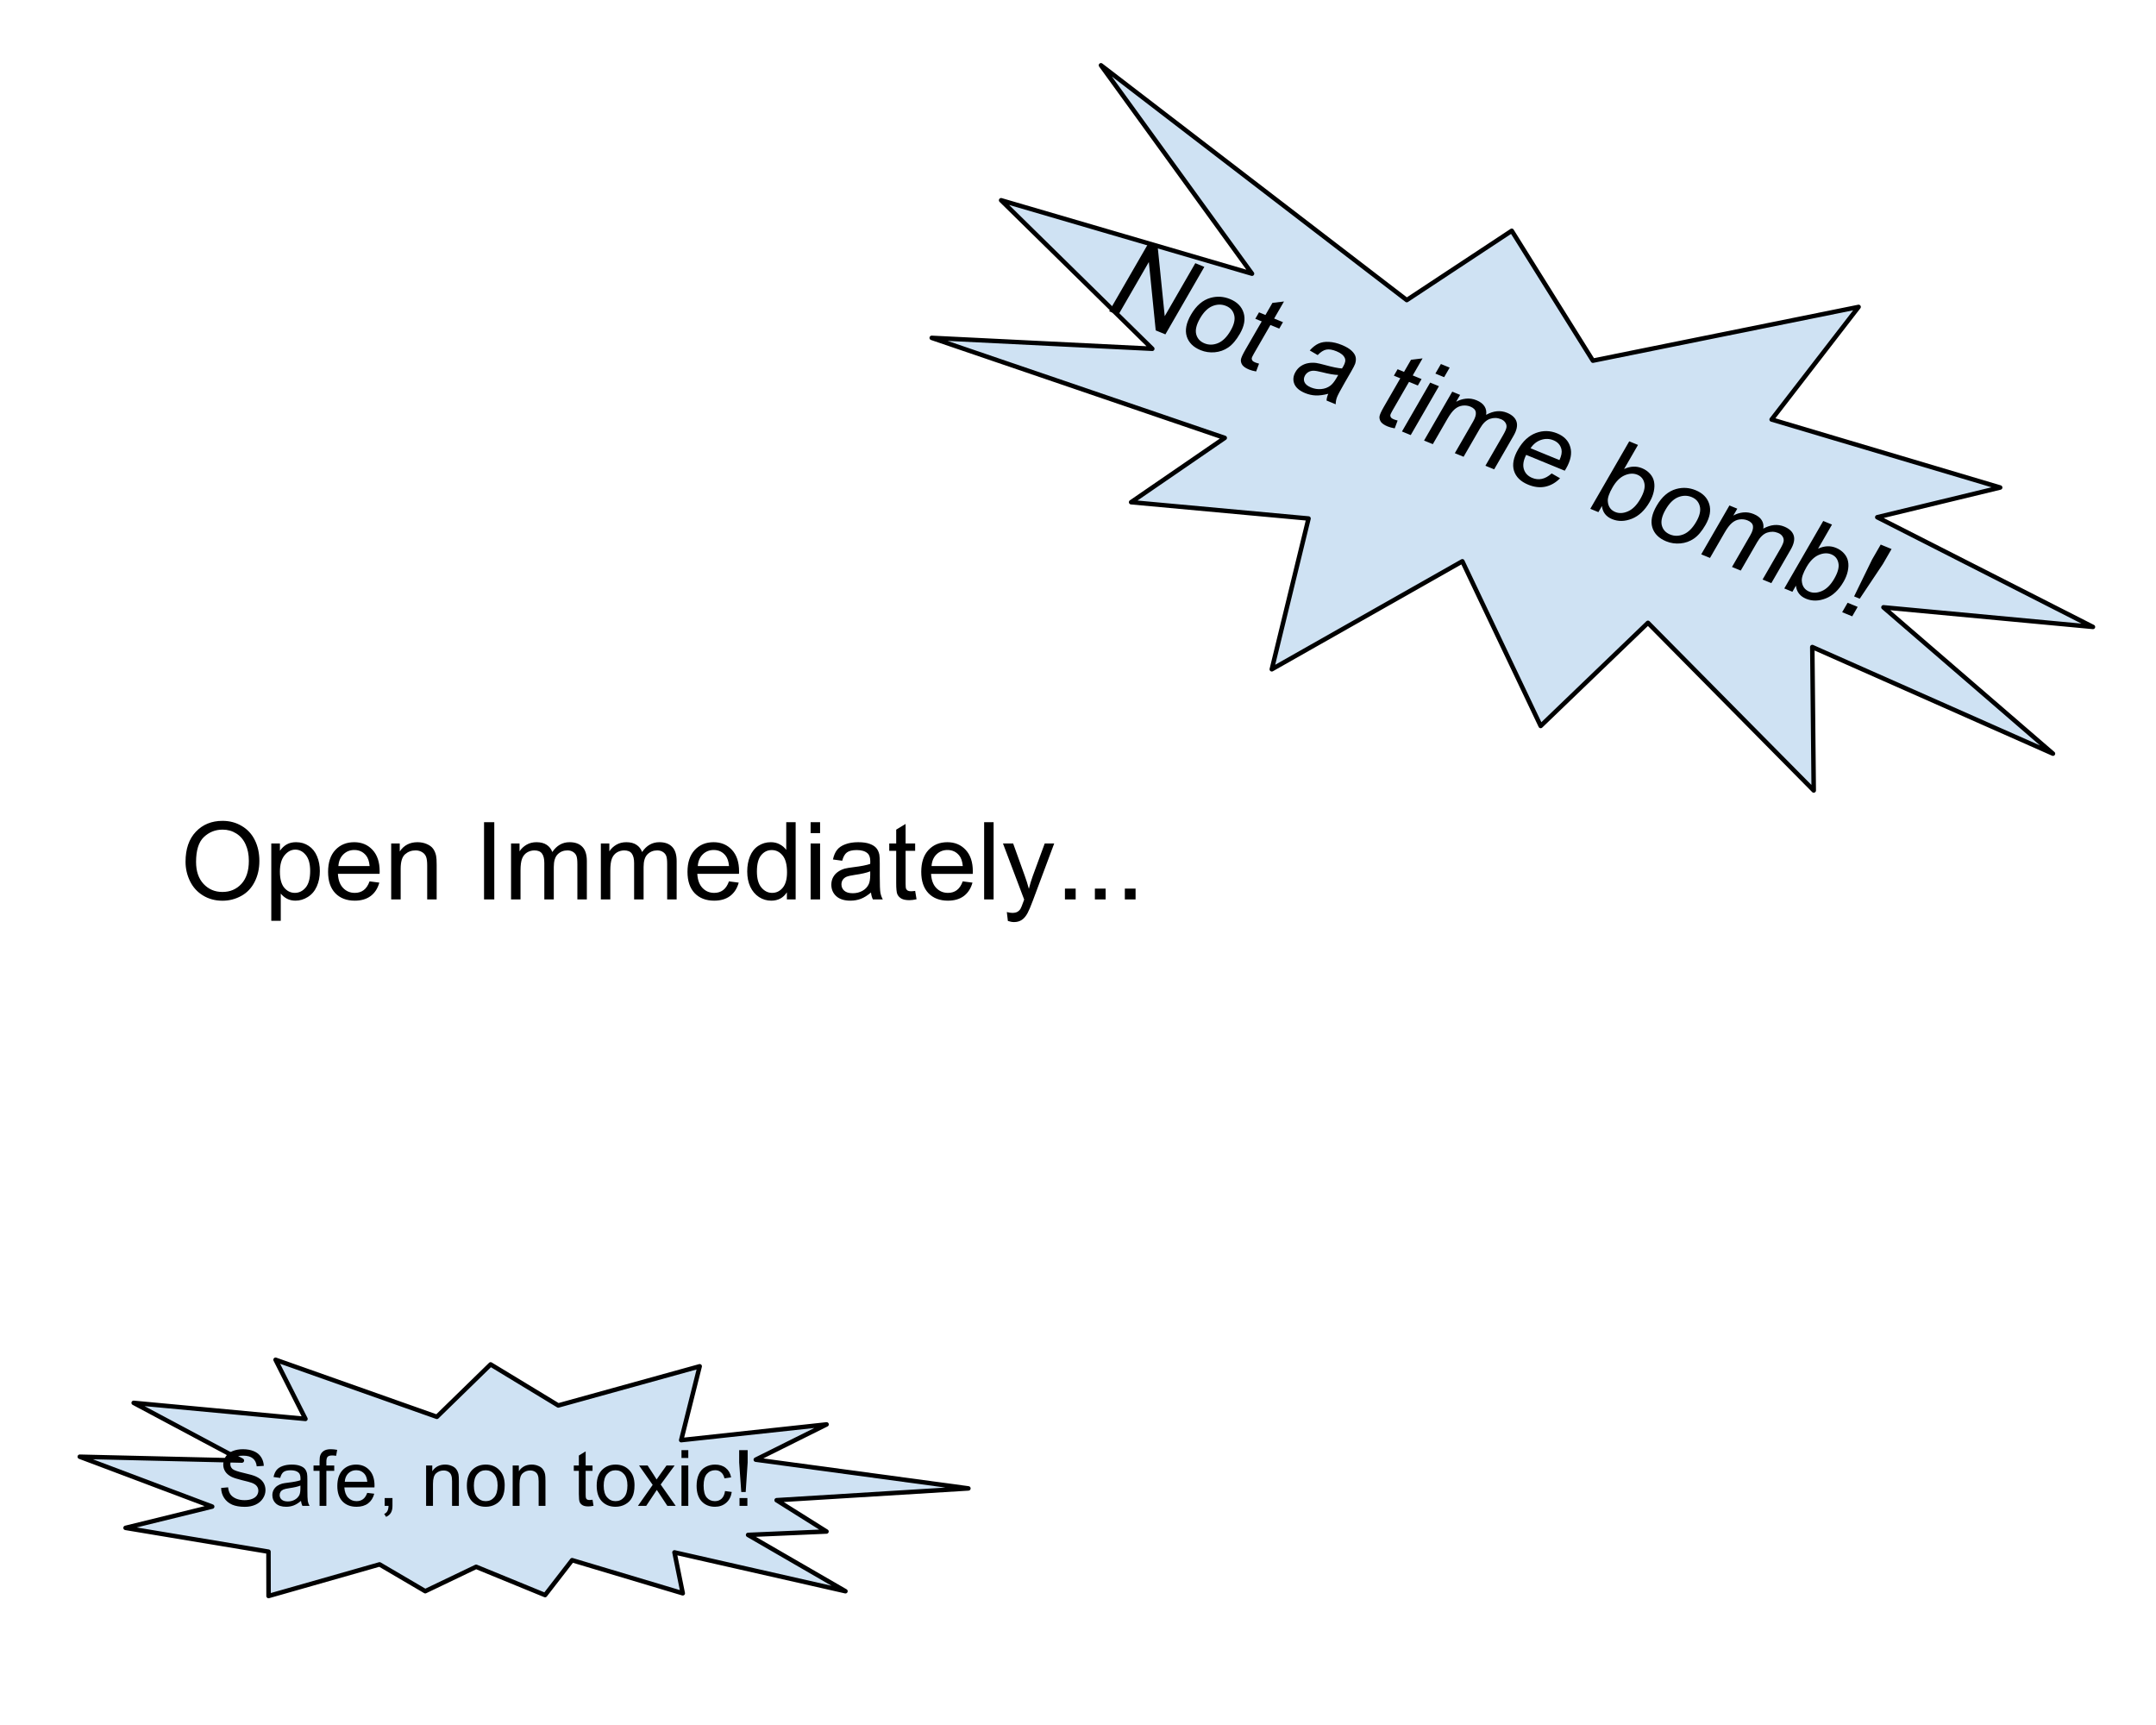 <svg version="1.1" viewBox="0.0 0.0 480.0 384.0" fill="none" stroke="none" stroke-linecap="square" stroke-miterlimit="10" xmlns:xlink="http://www.w3.org/1999/xlink" xmlns="http://www.w3.org/2000/svg"><clipPath id="p.0"><path d="m0 0l480.0 0l0 384.0l-480.0 0l0 -384.0z" clip-rule="nonzero"/></clipPath><g clip-path="url(#p.0)"><path fill="#000000" fill-opacity="0.0" d="m0 0l480.0 0l0 384.0l-480.0 0z" fill-rule="evenodd"/><path fill="#cfe2f3" d="m354.637 80.287l59.151 -11.963l-19.36 25.061l50.878 15.14l-27.359 6.615l48.016 24.416l-46.64 -4.361l37.738 32.574l-53.581 -23.733l0.321 31.928l-36.908 -37.318l-23.884 22.961l-17.44 -36.659l-42.422 24.04l8.177 -33.565l-39.497 -3.631l20.842 -14.313l-65.232 -22.268l49.101 2.427l-33.651 -33.057l55.854 16.342l-33.627 -46.389l68.082 52.265l23.371 -15.423z" fill-rule="evenodd"/><path stroke="#000000" stroke-width="1.0" stroke-linejoin="round" stroke-linecap="butt" d="m354.637 80.287l59.151 -11.963l-19.36 25.061l50.878 15.14l-27.359 6.615l48.016 24.416l-46.64 -4.361l37.738 32.574l-53.581 -23.733l0.321 31.928l-36.908 -37.318l-23.884 22.961l-17.44 -36.659l-42.422 24.04l8.177 -33.565l-39.497 -3.631l20.842 -14.313l-65.232 -22.268l49.101 2.427l-33.651 -33.057l55.854 16.342l-33.627 -46.389l68.082 52.265l23.371 -15.423z" fill-rule="evenodd"/><path fill="#000000" fill-opacity="0.0" d="m255.189 43.451l262.75 107.85l-17.526 30.36l-262.75 -107.85z" fill-rule="evenodd"/><path fill="#000000" d="m246.939 69.294l8.671 -15.02l2.154 0.884l1.544 15.227l6.81 -11.798l2.009 0.825l-8.671 15.02l-2.154 -0.884l-1.53 -15.221l-6.81 11.798l-2.024 -0.831zm18.217 0.755q1.75 -3.031 4.363 -3.749q2.19 -0.604 4.33 0.274q2.371 0.973 3.023 3.065q0.652 2.092 -0.838 4.672q-1.214 2.103 -2.572 3.031q-1.359 0.929 -3.017 1.076q-1.658 0.147 -3.162 -0.47q-2.428 -0.997 -3.074 -3.069q-0.638 -2.086 0.947 -4.83zm2.009 0.825q-1.206 2.089 -0.851 3.518q0.369 1.435 1.844 2.04q1.445 0.593 3.013 -0.047q1.575 -0.654 2.813 -2.798q1.167 -2.021 0.783 -3.462q-0.369 -1.435 -1.8 -2.023q-1.474 -0.605 -3.042 0.035q-1.553 0.646 -2.759 2.735zm13.142 10.073l-0.649 1.744q-0.926 -0.161 -1.577 -0.428q-1.07 -0.439 -1.481 -0.996q-0.389 -0.565 -0.335 -1.185q0.068 -0.614 1.022 -2.266l3.618 -6.267l-1.431 -0.587l0.828 -1.434l1.431 0.587l1.553 -2.69l2.575 -0.311l-2.191 3.796l1.966 0.807l-0.828 1.434l-1.966 -0.807l-3.673 6.363q-0.457 0.792 -0.49 1.066q-0.01 0.266 0.142 0.497q0.16 0.218 0.594 0.396q0.318 0.131 0.892 0.282zm15.408 6.713q-1.581 0.415 -2.805 0.369q-1.202 -0.054 -2.344 -0.523q-1.894 -0.777 -2.415 -2.072q-0.507 -1.289 0.281 -2.655q0.465 -0.806 1.219 -1.307q0.769 -0.495 1.619 -0.636q0.858 -0.155 1.757 -0.039q0.657 0.101 1.892 0.439q2.528 0.7 3.854 0.788q0.227 -0.363 0.29 -0.472q0.646 -1.12 0.351 -1.815q-0.375 -0.931 -1.849 -1.536q-1.388 -0.57 -2.306 -0.372q-0.911 0.184 -1.899 1.214l-1.766 -1.029q0.93 -1.054 1.933 -1.521q1.003 -0.467 2.351 -0.386q1.356 0.067 2.845 0.678q1.474 0.605 2.21 1.313q0.736 0.707 0.878 1.391q0.15 0.67 -0.118 1.505q-0.181 0.5 -0.891 1.729l-1.419 2.458q-1.482 2.567 -1.746 3.303q-0.264 0.736 -0.265 1.513l-2.038 -0.837q0.027 -0.698 0.382 -1.498zm2.221 -4.189q-1.306 -0.029 -3.596 -0.615q-1.294 -0.329 -1.918 -0.331q-0.61 0.003 -1.113 0.286q-0.489 0.289 -0.765 0.767q-0.426 0.737 -0.131 1.466q0.309 0.735 1.451 1.204q1.127 0.463 2.277 0.36q1.15 -0.102 2.02 -0.742q0.681 -0.498 1.382 -1.713l0.394 -0.683zm13.224 10.14l-0.649 1.744q-0.926 -0.161 -1.577 -0.428q-1.07 -0.439 -1.481 -0.996q-0.389 -0.565 -0.335 -1.185q0.068 -0.614 1.022 -2.266l3.618 -6.267l-1.431 -0.587l0.828 -1.434l1.431 0.587l1.553 -2.69l2.575 -0.311l-2.191 3.796l1.966 0.807l-0.828 1.434l-1.966 -0.807l-3.673 6.363q-0.457 0.792 -0.49 1.066q-0.01 0.266 0.142 0.497q0.16 0.218 0.594 0.396q0.318 0.131 0.892 0.282zm8.406 -10.45l1.23 -2.13l1.951 0.801l-1.23 2.13l-1.951 -0.801zm-7.441 12.89l6.282 -10.883l1.951 0.801l-6.282 10.883l-1.951 -0.801zm4.918 2.019l6.282 -10.883l1.749 0.718l-0.883 1.529q1.006 -0.567 2.186 -0.69q1.18 -0.124 2.336 0.351q1.272 0.522 1.79 1.36q0.532 0.843 0.359 1.887q2.462 -1.354 4.659 -0.452q1.706 0.7 2.111 1.981q0.405 1.281 -0.667 3.138l-4.312 7.469l-1.951 -0.801l3.957 -6.855q0.638 -1.106 0.726 -1.661q0.096 -0.569 -0.237 -1.077q-0.318 -0.502 -0.983 -0.775q-1.214 -0.498 -2.465 -0.066q-1.236 0.438 -2.206 2.118l-3.65 6.322l-1.951 -0.801l4.083 -7.073q0.709 -1.229 0.587 -2.039q-0.122 -0.81 -1.206 -1.255q-0.824 -0.338 -1.769 -0.219q-0.93 0.125 -1.705 0.786q-0.775 0.661 -1.634 2.15l-3.255 5.639l-1.951 -0.801zm28.413 7.322l1.867 1.07q-1.439 1.47 -3.261 1.871q-1.815 0.387 -3.824 -0.438q-2.53 -1.038 -3.175 -3.11q-0.623 -2.08 0.914 -4.743q1.584 -2.745 3.948 -3.649q2.378 -0.899 4.763 0.08q2.313 0.949 2.914 3.037q0.615 2.094 -0.938 4.784q-0.095 0.164 -0.298 0.486l-8.586 -3.524q-0.931 1.83 -0.515 3.184q0.417 1.353 1.862 1.947q1.07 0.439 2.129 0.215q1.074 -0.218 2.199 -1.208zm-4.7 -5.611l6.432 2.64q0.658 -1.419 0.453 -2.364q-0.31 -1.445 -1.799 -2.056q-1.344 -0.552 -2.766 -0.071q-1.399 0.473 -2.32 1.851zm15.105 14.223l-1.807 -0.742l8.671 -15.02l1.951 0.801l-3.098 5.366q2.08 -0.97 4.002 -0.181q1.055 0.433 1.773 1.234q0.718 0.801 0.899 1.788q0.189 0.973 -0.063 2.153q-0.244 1.166 -0.93 2.354q-1.608 2.786 -3.951 3.716q-2.343 0.93 -4.395 0.088q-2.038 -0.837 -2.264 -2.922l-0.788 1.365zm3.156 -5.528q-1.127 1.953 -1.068 3.058q0.105 1.8 1.681 2.447q1.272 0.522 2.804 -0.15q1.546 -0.666 2.745 -2.741q1.23 -2.13 0.917 -3.508q-0.291 -1.386 -1.563 -1.908q-1.286 -0.528 -2.833 0.138q-1.532 0.672 -2.683 2.665zm9.8 4.124q1.75 -3.031 4.363 -3.749q2.19 -0.604 4.33 0.274q2.371 0.973 3.023 3.065q0.652 2.092 -0.838 4.672q-1.214 2.103 -2.572 3.031q-1.359 0.929 -3.017 1.076q-1.658 0.147 -3.162 -0.47q-2.428 -0.997 -3.074 -3.069q-0.638 -2.086 0.947 -4.83zm2.009 0.825q-1.206 2.089 -0.851 3.519q0.369 1.435 1.844 2.04q1.445 0.593 3.013 -0.047q1.575 -0.654 2.813 -2.798q1.167 -2.021 0.783 -3.462q-0.369 -1.435 -1.8 -2.023q-1.474 -0.605 -3.042 0.035q-1.553 0.646 -2.759 2.735zm7.924 9.975l6.282 -10.883l1.749 0.718l-0.883 1.529q1.006 -0.567 2.186 -0.69q1.18 -0.124 2.336 0.351q1.272 0.522 1.79 1.36q0.532 0.843 0.359 1.887q2.462 -1.354 4.659 -0.452q1.706 0.7 2.111 1.981q0.405 1.281 -0.667 3.138l-4.312 7.469l-1.951 -0.801l3.957 -6.855q0.638 -1.106 0.726 -1.661q0.096 -0.569 -0.237 -1.077q-0.318 -0.502 -0.983 -0.775q-1.214 -0.498 -2.465 -0.066q-1.236 0.438 -2.206 2.118l-3.65 6.322l-1.951 -0.801l4.083 -7.073q0.709 -1.229 0.587 -2.039q-0.122 -0.81 -1.206 -1.255q-0.824 -0.338 -1.769 -0.219q-0.93 0.125 -1.705 0.786q-0.775 0.661 -1.634 2.15l-3.255 5.639l-1.951 -0.801zm20.302 8.333l-1.807 -0.742l8.671 -15.02l1.951 0.801l-3.098 5.366q2.08 -0.97 4.002 -0.181q1.055 0.433 1.773 1.234q0.718 0.801 0.899 1.788q0.189 0.973 -0.063 2.153q-0.244 1.166 -0.93 2.354q-1.608 2.786 -3.951 3.716q-2.343 0.93 -4.395 0.088q-2.038 -0.837 -2.264 -2.922l-0.788 1.365zm3.156 -5.528q-1.127 1.953 -1.068 3.058q0.105 1.8 1.681 2.447q1.272 0.522 2.804 -0.15q1.546 -0.666 2.745 -2.741q1.23 -2.13 0.917 -3.508q-0.291 -1.386 -1.563 -1.908q-1.286 -0.528 -2.833 0.138q-1.532 0.672 -2.683 2.665zm10.578 6.555l4.003 -8.204l1.923 -3.332l2.414 0.991l-1.923 3.332l-5.159 7.729l-1.258 -0.516zm-2.658 3.52l1.214 -2.103l2.24 0.92l-1.214 2.103l-2.24 -0.92z" fill-rule="nonzero"/><path fill="#000000" fill-opacity="0.0" d="m33.151 170.173l334.142 0l0 43.654l-334.142 0z" fill-rule="evenodd"/><path fill="#000000" d="m41.308 191.838q0 -4.266 2.297 -6.688q2.297 -2.422 5.938 -2.422q2.375 0 4.281 1.141q1.922 1.125 2.922 3.172q1.0 2.031 1.0 4.609q0 2.609 -1.062 4.672q-1.047 2.062 -2.984 3.125q-1.938 1.062 -4.172 1.062q-2.422 0 -4.344 -1.172q-1.906 -1.172 -2.891 -3.203q-0.984 -2.031 -0.984 -4.297zm2.344 0.047q0 3.094 1.672 4.891q1.672 1.781 4.188 1.781q2.578 0 4.234 -1.797q1.656 -1.812 1.656 -5.125q0 -2.094 -0.719 -3.656q-0.703 -1.578 -2.078 -2.438q-1.359 -0.859 -3.047 -0.859q-2.422 0 -4.172 1.656q-1.734 1.656 -1.734 5.547zm16.746 13.094l0 -17.219l1.922 0l0 1.625q0.688 -0.953 1.531 -1.422q0.859 -0.484 2.078 -0.484q1.594 0 2.812 0.828q1.219 0.812 1.844 2.312q0.625 1.5 0.625 3.281q0 1.906 -0.688 3.438q-0.688 1.531 -2.0 2.344q-1.297 0.812 -2.734 0.812q-1.062 0 -1.906 -0.438q-0.828 -0.453 -1.375 -1.141l0 6.062l-2.109 0zm1.922 -10.922q0 2.406 0.969 3.562q0.969 1.141 2.359 1.141q1.406 0 2.406 -1.188q1.0 -1.188 1.0 -3.688q0 -2.375 -0.984 -3.562q-0.969 -1.188 -2.328 -1.188q-1.359 0 -2.391 1.266q-1.031 1.25 -1.031 3.656zm19.957 2.141l2.172 0.281q-0.516 1.906 -1.906 2.969q-1.391 1.047 -3.562 1.047q-2.734 0 -4.344 -1.672q-1.594 -1.688 -1.594 -4.734q0 -3.141 1.609 -4.875q1.625 -1.734 4.203 -1.734q2.5 0 4.078 1.703q1.594 1.703 1.594 4.781q0 0.188 -0.016 0.562l-9.281 0q0.109 2.047 1.156 3.141q1.047 1.094 2.609 1.094q1.156 0 1.969 -0.609q0.828 -0.609 1.312 -1.953zm-6.938 -3.406l6.953 0q-0.141 -1.562 -0.797 -2.359q-1.0 -1.219 -2.609 -1.219q-1.453 0 -2.453 0.984q-0.984 0.969 -1.094 2.594zm11.754 7.422l0 -12.453l1.906 0l0 1.781q1.375 -2.062 3.953 -2.062q1.125 0 2.062 0.406q0.953 0.406 1.422 1.062q0.469 0.656 0.656 1.562q0.125 0.578 0.125 2.047l0 7.656l-2.109 0l0 -7.578q0 -1.281 -0.25 -1.922q-0.25 -0.641 -0.875 -1.016q-0.625 -0.391 -1.469 -0.391q-1.344 0 -2.328 0.859q-0.984 0.859 -0.984 3.25l0 6.797l-2.109 0zm20.672 0l0 -17.188l2.281 0l0 17.188l-2.281 0zm6.012 0l0 -12.453l1.891 0l0 1.75q0.594 -0.906 1.562 -1.469q0.969 -0.562 2.219 -0.562q1.375 0 2.25 0.578q0.891 0.578 1.266 1.609q1.469 -2.188 3.844 -2.188q1.844 0 2.844 1.031q1.0 1.031 1.0 3.156l0 8.547l-2.109 0l0 -7.844q0 -1.266 -0.203 -1.812q-0.203 -0.562 -0.75 -0.906q-0.531 -0.344 -1.25 -0.344q-1.312 0 -2.188 0.875q-0.859 0.875 -0.859 2.797l0 7.234l-2.109 0l0 -8.094q0 -1.406 -0.516 -2.109q-0.516 -0.703 -1.688 -0.703q-0.891 0 -1.656 0.469q-0.75 0.469 -1.094 1.375q-0.344 0.906 -0.344 2.609l0 6.453l-2.109 0zm19.992 0l0 -12.453l1.891 0l0 1.75q0.594 -0.906 1.562 -1.469q0.969 -0.562 2.219 -0.562q1.375 0 2.25 0.578q0.891 0.578 1.266 1.609q1.469 -2.188 3.844 -2.188q1.844 0 2.844 1.031q1.0 1.031 1.0 3.156l0 8.547l-2.109 0l0 -7.844q0 -1.266 -0.203 -1.812q-0.203 -0.562 -0.75 -0.906q-0.531 -0.344 -1.25 -0.344q-1.312 0 -2.188 0.875q-0.859 0.875 -0.859 2.797l0 7.234l-2.109 0l0 -8.094q0 -1.406 -0.516 -2.109q-0.516 -0.703 -1.688 -0.703q-0.891 0 -1.656 0.469q-0.75 0.469 -1.094 1.375q-0.344 0.906 -0.344 2.609l0 6.453l-2.109 0zm28.523 -4.016l2.172 0.281q-0.516 1.906 -1.906 2.969q-1.391 1.047 -3.562 1.047q-2.734 0 -4.344 -1.672q-1.594 -1.688 -1.594 -4.734q0 -3.141 1.609 -4.875q1.625 -1.734 4.203 -1.734q2.5 0 4.078 1.703q1.594 1.703 1.594 4.781q0 0.188 -0.016 0.562l-9.281 0q0.109 2.047 1.156 3.141q1.047 1.094 2.609 1.094q1.156 0 1.969 -0.609q0.828 -0.609 1.312 -1.953zm-6.938 -3.406l6.953 0q-0.141 -1.562 -0.797 -2.359q-1.0 -1.219 -2.609 -1.219q-1.453 0 -2.453 0.984q-0.984 0.969 -1.094 2.594zm19.832 7.422l0 -1.578q-1.188 1.859 -3.484 1.859q-1.484 0 -2.734 -0.812q-1.25 -0.828 -1.938 -2.297q-0.672 -1.469 -0.672 -3.391q0 -1.859 0.609 -3.375q0.625 -1.516 1.859 -2.328q1.25 -0.812 2.781 -0.812q1.125 0 2.0 0.484q0.891 0.469 1.438 1.234l0 -6.172l2.094 0l0 17.188l-1.953 0zm-6.672 -6.219q0 2.391 1.0 3.578q1.016 1.188 2.391 1.188q1.391 0 2.344 -1.125q0.969 -1.141 0.969 -3.453q0 -2.562 -0.984 -3.75q-0.984 -1.203 -2.422 -1.203q-1.406 0 -2.359 1.156q-0.938 1.141 -0.938 3.609zm11.957 -8.531l0 -2.438l2.109 0l0 2.438l-2.109 0zm0 14.75l0 -12.453l2.109 0l0 12.453l-2.109 0zm13.441 -1.531q-1.172 0.984 -2.266 1.406q-1.078 0.406 -2.312 0.406q-2.047 0 -3.156 -1.0q-1.094 -1.0 -1.094 -2.562q0 -0.922 0.406 -1.672q0.422 -0.75 1.094 -1.203q0.672 -0.469 1.516 -0.703q0.625 -0.156 1.875 -0.312q2.562 -0.312 3.766 -0.734q0.016 -0.422 0.016 -0.547q0 -1.281 -0.609 -1.812q-0.797 -0.719 -2.391 -0.719q-1.5 0 -2.203 0.531q-0.703 0.516 -1.047 1.844l-2.062 -0.281q0.281 -1.328 0.922 -2.141q0.641 -0.812 1.859 -1.25q1.219 -0.453 2.828 -0.453q1.594 0 2.594 0.375q1.0 0.375 1.469 0.953q0.469 0.562 0.656 1.438q0.094 0.531 0.094 1.938l0 2.812q0 2.938 0.141 3.719q0.141 0.781 0.531 1.5l-2.203 0q-0.328 -0.656 -0.422 -1.531zm-0.172 -4.719q-1.156 0.469 -3.453 0.797q-1.297 0.188 -1.844 0.422q-0.531 0.234 -0.828 0.688q-0.281 0.453 -0.281 1.0q0 0.844 0.625 1.406q0.641 0.562 1.875 0.562q1.219 0 2.172 -0.531q0.953 -0.531 1.391 -1.453q0.344 -0.719 0.344 -2.109l0 -0.781zm10.004 4.359l0.312 1.859q-0.891 0.203 -1.594 0.203q-1.156 0 -1.797 -0.359q-0.625 -0.375 -0.891 -0.969q-0.25 -0.594 -0.25 -2.484l0 -7.172l-1.547 0l0 -1.641l1.547 0l0 -3.078l2.094 -1.266l0 4.344l2.125 0l0 1.641l-2.125 0l0 7.281q0 0.906 0.109 1.172q0.125 0.25 0.375 0.406q0.25 0.141 0.719 0.141q0.344 0 0.922 -0.078zm10.59 -2.125l2.172 0.281q-0.516 1.906 -1.906 2.969q-1.391 1.047 -3.562 1.047q-2.734 0 -4.344 -1.672q-1.594 -1.688 -1.594 -4.734q0 -3.141 1.609 -4.875q1.625 -1.734 4.203 -1.734q2.5 0 4.078 1.703q1.594 1.703 1.594 4.781q0 0.188 -0.016 0.562l-9.281 0q0.109 2.047 1.156 3.141q1.047 1.094 2.609 1.094q1.156 0 1.969 -0.609q0.828 -0.609 1.312 -1.953zm-6.938 -3.406l6.953 0q-0.141 -1.562 -0.797 -2.359q-1.0 -1.219 -2.609 -1.219q-1.453 0 -2.453 0.984q-0.984 0.969 -1.094 2.594zm11.707 7.422l0 -17.188l2.109 0l0 17.188l-2.109 0zm5.285 4.797l-0.234 -1.984q0.703 0.188 1.219 0.188q0.703 0 1.125 -0.234q0.422 -0.234 0.688 -0.656q0.203 -0.312 0.641 -1.562q0.062 -0.188 0.188 -0.516l-4.719 -12.484l2.266 0l2.594 7.219q0.5 1.359 0.906 2.875q0.359 -1.453 0.859 -2.828l2.672 -7.266l2.109 0l-4.734 12.672q-0.766 2.047 -1.188 2.812q-0.562 1.047 -1.297 1.531q-0.719 0.484 -1.734 0.484q-0.609 0 -1.359 -0.25zm12.703 -4.797l0 -2.406l2.391 0l0 2.406l-2.391 0zm6.668 0l0 -2.406l2.391 0l0 2.406l-2.391 0zm6.668 0l0 -2.406l2.391 0l0 2.406l-2.391 0z" fill-rule="nonzero"/><path fill="#cfe2f3" d="m124.291 312.865l31.483 -8.716l-4.116 16.439l32.366 -3.502l-15.758 7.848l47.33 6.399l-42.691 2.625l11.1 6.968l-17.451 0.759l21.672 12.534l-38.065 -8.644l1.846 9.106l-24.636 -7.372l-6.015 7.767l-15.352 -6.291l-11.328 5.426l-10.173 -5.965l-24.711 7.038l-0.021 -9.871l-31.816 -5.297l19.282 -4.738l-29.476 -11.1l36.085 0.852l-24.086 -12.844l38.243 3.572l-6.652 -13.164l35.913 12.7l11.966 -11.667z" fill-rule="evenodd"/><path stroke="#000000" stroke-width="1.0" stroke-linejoin="round" stroke-linecap="butt" d="m124.291 312.865l31.483 -8.716l-4.116 16.439l32.366 -3.502l-15.758 7.848l47.33 6.399l-42.691 2.625l11.1 6.968l-17.451 0.759l21.672 12.534l-38.065 -8.644l1.846 9.106l-24.636 -7.372l-6.015 7.767l-15.352 -6.291l-11.328 5.426l-10.173 -5.965l-24.711 7.038l-0.021 -9.871l-31.816 -5.297l19.282 -4.738l-29.476 -11.1l36.085 0.852l-24.086 -12.844l38.243 3.572l-6.652 -13.164l35.913 12.7l11.966 -11.667z" fill-rule="evenodd"/><path fill="#000000" fill-opacity="0.0" d="m44.451 314.577l138.878 0l0 32.479l-138.878 0z" fill-rule="evenodd"/><path fill="#000000" d="m49.233 331.233l1.547 -0.141q0.109 0.938 0.5 1.531q0.406 0.594 1.25 0.969q0.859 0.359 1.906 0.359q0.938 0 1.656 -0.266q0.734 -0.281 1.078 -0.766q0.344 -0.5 0.344 -1.078q0 -0.578 -0.344 -1.016q-0.328 -0.438 -1.109 -0.734q-0.5 -0.188 -2.203 -0.594q-1.703 -0.422 -2.391 -0.781q-0.891 -0.469 -1.328 -1.156q-0.438 -0.688 -0.438 -1.547q0 -0.938 0.531 -1.75q0.531 -0.812 1.547 -1.234q1.031 -0.422 2.297 -0.422q1.375 0 2.422 0.438q1.062 0.438 1.625 1.312q0.562 0.859 0.609 1.953l-1.578 0.109q-0.125 -1.172 -0.859 -1.766q-0.734 -0.609 -2.156 -0.609q-1.484 0 -2.172 0.547q-0.688 0.547 -0.688 1.312q0 0.672 0.484 1.109q0.484 0.422 2.484 0.875q2.0 0.453 2.734 0.797q1.094 0.5 1.609 1.266q0.516 0.766 0.516 1.766q0 0.984 -0.578 1.859q-0.562 0.875 -1.625 1.375q-1.062 0.484 -2.391 0.484q-1.688 0 -2.828 -0.484q-1.125 -0.5 -1.781 -1.484q-0.641 -0.984 -0.672 -2.234zm17.776 2.875q-0.844 0.719 -1.625 1.016q-0.781 0.297 -1.672 0.297q-1.484 0 -2.281 -0.719q-0.797 -0.734 -0.797 -1.859q0 -0.656 0.297 -1.203q0.312 -0.547 0.797 -0.875q0.484 -0.328 1.094 -0.5q0.438 -0.109 1.344 -0.219q1.844 -0.219 2.719 -0.531q0.016 -0.312 0.016 -0.391q0 -0.938 -0.438 -1.312q-0.578 -0.516 -1.734 -0.516q-1.078 0 -1.594 0.375q-0.5 0.375 -0.75 1.328l-1.484 -0.203q0.203 -0.953 0.656 -1.531q0.469 -0.594 1.344 -0.906q0.891 -0.328 2.047 -0.328q1.156 0 1.875 0.281q0.719 0.266 1.047 0.672q0.344 0.406 0.484 1.031q0.078 0.391 0.078 1.406l0 2.031q0 2.125 0.094 2.688q0.094 0.562 0.391 1.078l-1.594 0q-0.234 -0.469 -0.312 -1.109zm-0.125 -3.406q-0.828 0.344 -2.484 0.578q-0.938 0.141 -1.328 0.312q-0.391 0.172 -0.609 0.5q-0.203 0.312 -0.203 0.719q0 0.609 0.453 1.016q0.469 0.406 1.359 0.406q0.875 0 1.562 -0.391q0.688 -0.391 1.016 -1.047q0.234 -0.516 0.234 -1.531l0 -0.562zm4.262 4.516l0 -7.797l-1.344 0l0 -1.188l1.344 0l0 -0.953q0 -0.906 0.172 -1.344q0.219 -0.594 0.766 -0.953q0.562 -0.375 1.562 -0.375q0.641 0 1.422 0.141l-0.234 1.328q-0.469 -0.078 -0.891 -0.078q-0.703 0 -1.0 0.297q-0.281 0.297 -0.281 1.109l0 0.828l1.75 0l0 1.188l-1.75 0l0 7.797l-1.516 0zm10.611 -2.891l1.562 0.188q-0.359 1.391 -1.375 2.156q-1.0 0.75 -2.562 0.75q-1.984 0 -3.141 -1.203q-1.141 -1.219 -1.141 -3.422q0 -2.266 1.156 -3.516q1.172 -1.25 3.031 -1.25q1.812 0 2.953 1.234q1.141 1.219 1.141 3.438q0 0.141 -0.016 0.406l-6.703 0q0.094 1.484 0.844 2.281q0.75 0.781 1.875 0.781q0.844 0 1.438 -0.438q0.594 -0.438 0.938 -1.406zm-5.0 -2.469l5.016 0q-0.109 -1.125 -0.578 -1.703q-0.734 -0.875 -1.891 -0.875q-1.047 0 -1.766 0.703q-0.703 0.703 -0.781 1.875zm8.887 5.359l0 -1.734l1.734 0l0 1.734q0 0.953 -0.344 1.531q-0.344 0.594 -1.078 0.922l-0.422 -0.656q0.484 -0.203 0.703 -0.625q0.234 -0.406 0.266 -1.172l-0.859 0zm9.222 0l0 -8.984l1.375 0l0 1.281q0.984 -1.484 2.859 -1.484q0.812 0 1.484 0.297q0.688 0.281 1.016 0.766q0.344 0.469 0.484 1.125q0.078 0.422 0.078 1.469l0 5.531l-1.516 0l0 -5.469q0 -0.922 -0.188 -1.375q-0.172 -0.469 -0.625 -0.75q-0.453 -0.281 -1.062 -0.281q-0.969 0 -1.672 0.625q-0.703 0.609 -0.703 2.344l0 4.906l-1.531 0zm9.075 -4.5q0 -2.484 1.391 -3.688q1.156 -1.0 2.812 -1.0q1.859 0 3.031 1.219q1.188 1.203 1.188 3.344q0 1.734 -0.531 2.734q-0.516 1.0 -1.516 1.547q-0.984 0.547 -2.172 0.547q-1.875 0 -3.047 -1.203q-1.156 -1.219 -1.156 -3.5zm1.562 0q0 1.734 0.75 2.594q0.75 0.859 1.891 0.859q1.141 0 1.891 -0.859q0.75 -0.875 0.75 -2.641q0 -1.656 -0.75 -2.516q-0.75 -0.859 -1.891 -0.859q-1.141 0 -1.891 0.859q-0.75 0.844 -0.75 2.562zm8.637 4.5l0 -8.984l1.375 0l0 1.281q0.984 -1.484 2.859 -1.484q0.812 0 1.484 0.297q0.688 0.281 1.016 0.766q0.344 0.469 0.484 1.125q0.078 0.422 0.078 1.469l0 5.531l-1.516 0l0 -5.469q0 -0.922 -0.188 -1.375q-0.172 -0.469 -0.625 -0.75q-0.453 -0.281 -1.062 -0.281q-0.969 0 -1.672 0.625q-0.703 0.609 -0.703 2.344l0 4.906l-1.531 0zm17.78 -1.359l0.219 1.344q-0.641 0.141 -1.156 0.141q-0.828 0 -1.281 -0.266q-0.453 -0.266 -0.641 -0.688q-0.188 -0.438 -0.188 -1.797l0 -5.172l-1.125 0l0 -1.188l1.125 0l0 -2.219l1.516 -0.922l0 3.141l1.531 0l0 1.188l-1.531 0l0 5.25q0 0.656 0.078 0.844q0.078 0.188 0.25 0.297q0.188 0.109 0.531 0.109q0.25 0 0.672 -0.062zm0.924 -3.141q0 -2.484 1.391 -3.688q1.156 -1.0 2.812 -1.0q1.859 0 3.031 1.219q1.188 1.203 1.188 3.344q0 1.734 -0.531 2.734q-0.516 1.0 -1.516 1.547q-0.984 0.547 -2.172 0.547q-1.875 0 -3.047 -1.203q-1.156 -1.219 -1.156 -3.5zm1.562 0q0 1.734 0.75 2.594q0.75 0.859 1.891 0.859q1.141 0 1.891 -0.859q0.75 -0.875 0.75 -2.641q0 -1.656 -0.75 -2.516q-0.75 -0.859 -1.891 -0.859q-1.141 0 -1.891 0.859q-0.75 0.844 -0.75 2.562zm7.621 4.5l3.281 -4.672l-3.031 -4.312l1.906 0l1.375 2.109q0.391 0.594 0.625 1.0q0.375 -0.562 0.688 -0.984l1.516 -2.125l1.812 0l-3.109 4.234l3.344 4.75l-1.859 0l-1.844 -2.797l-0.5 -0.75l-2.359 3.547l-1.844 0zm9.695 -10.656l0 -1.75l1.516 0l0 1.75l-1.516 0zm0 10.656l0 -8.984l1.516 0l0 8.984l-1.516 0zm9.694 -3.297l1.5 0.203q-0.234 1.547 -1.25 2.422q-1.016 0.875 -2.484 0.875q-1.844 0 -2.969 -1.203q-1.125 -1.203 -1.125 -3.453q0 -1.469 0.484 -2.547q0.484 -1.094 1.469 -1.641q0.984 -0.547 2.141 -0.547q1.469 0 2.391 0.75q0.938 0.734 1.203 2.094l-1.484 0.219q-0.203 -0.891 -0.75 -1.344q-0.531 -0.469 -1.297 -0.469q-1.141 0 -1.875 0.828q-0.719 0.828 -0.719 2.609q0 1.812 0.688 2.641q0.703 0.812 1.828 0.812q0.891 0 1.484 -0.547q0.609 -0.562 0.766 -1.703zm3.617 0.219l-0.469 -6.578l0 -2.75l1.891 0l0 2.75l-0.438 6.578l-0.984 0zm-0.391 3.078l0 -1.734l1.75 0l0 1.734l-1.75 0z" fill-rule="nonzero"/></g></svg>